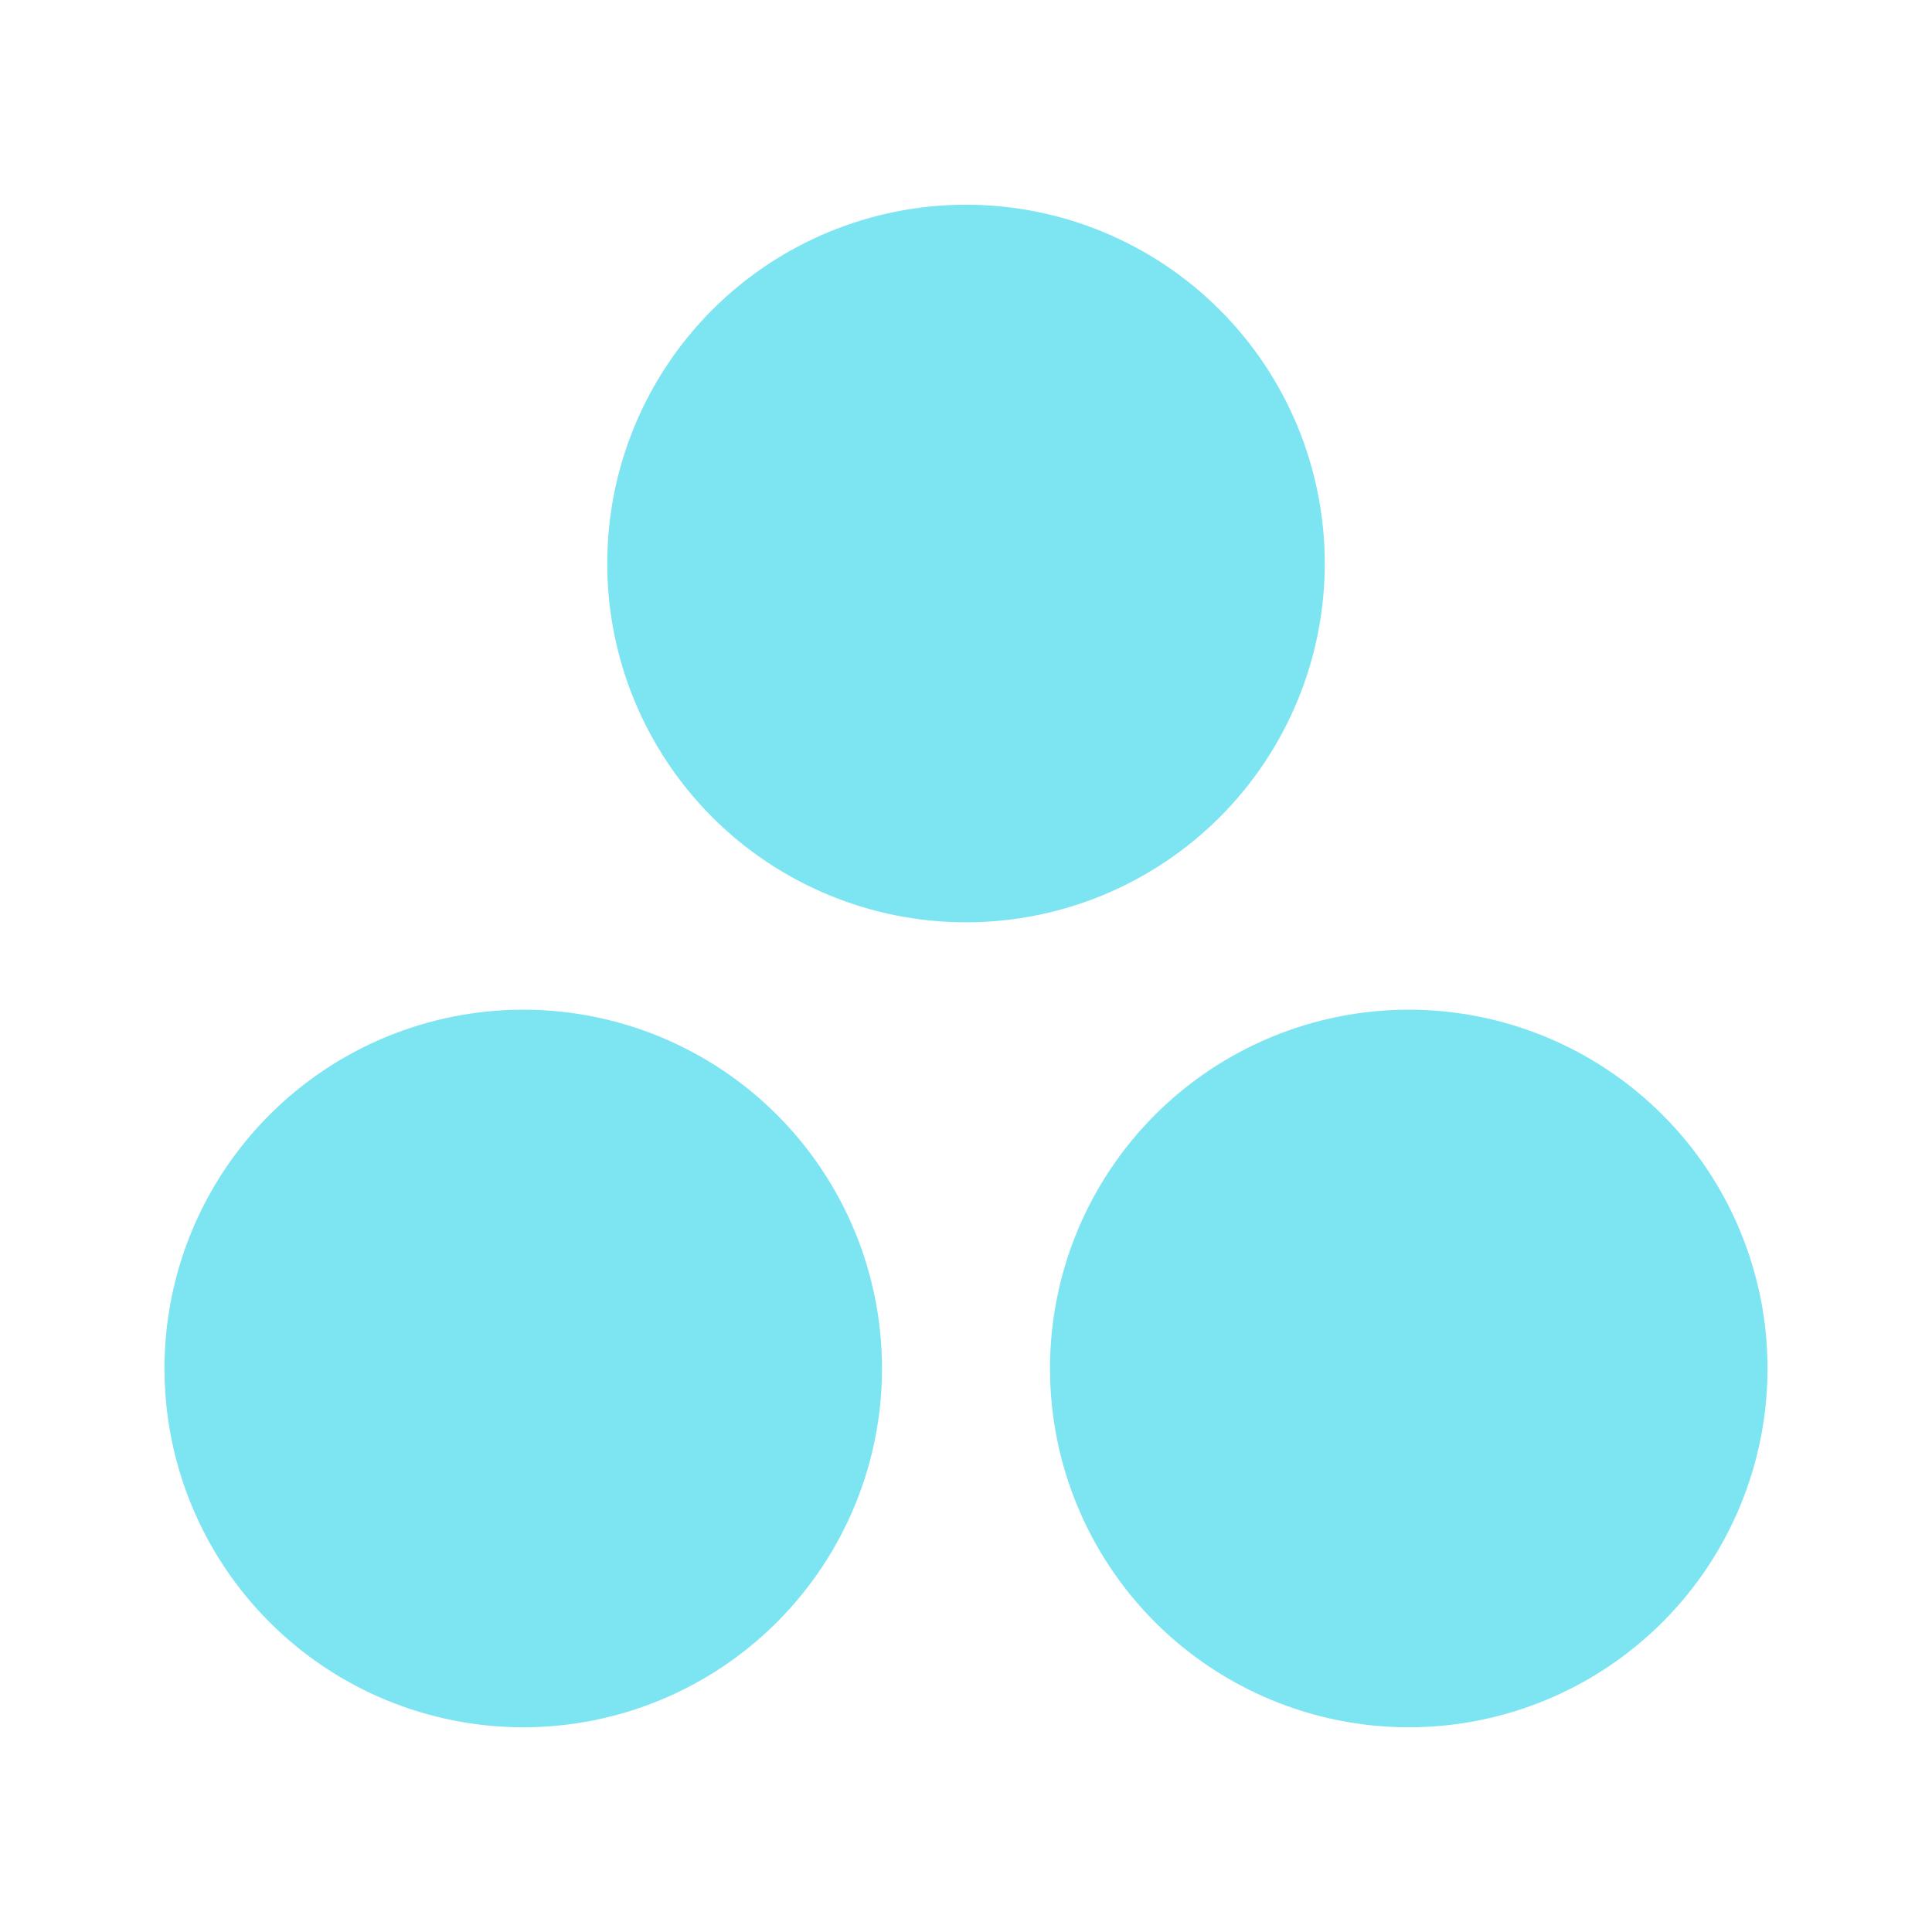 <svg width="35" height="35" viewBox="0 0 35 35" fill="none" xmlns="http://www.w3.org/2000/svg">
<path d="M11.667 10.208C11.667 11.755 12.281 13.239 13.375 14.333C14.469 15.427 15.953 16.042 17.5 16.042C19.047 16.042 20.531 15.427 21.625 14.333C22.719 13.239 23.333 11.755 23.333 10.208C23.333 8.661 22.719 7.178 21.625 6.084C20.531 4.99 19.047 4.375 17.5 4.375C15.953 4.375 14.469 4.99 13.375 6.084C12.281 7.178 11.667 8.661 11.667 10.208Z" fill="#7DE5F2" stroke="#7DE5F2" stroke-width="1.333" stroke-linecap="round" stroke-linejoin="round"/>
<path d="M3.646 24.791C3.646 26.338 4.26 27.822 5.354 28.916C6.448 30.01 7.932 30.625 9.479 30.625C11.026 30.625 12.51 30.01 13.604 28.916C14.698 27.822 15.312 26.338 15.312 24.791C15.312 23.244 14.698 21.761 13.604 20.667C12.51 19.573 11.026 18.958 9.479 18.958C7.932 18.958 6.448 19.573 5.354 20.667C4.26 21.761 3.646 23.244 3.646 24.791Z" fill="#7DE5F2" stroke="#7DE5F2" stroke-width="1.333" stroke-linecap="round" stroke-linejoin="round"/>
<path d="M19.688 24.791C19.688 26.338 20.302 27.822 21.396 28.916C22.49 30.01 23.974 30.625 25.521 30.625C27.068 30.625 28.552 30.01 29.646 28.916C30.74 27.822 31.354 26.338 31.354 24.791C31.354 23.244 30.74 21.761 29.646 20.667C28.552 19.573 27.068 18.958 25.521 18.958C23.974 18.958 22.49 19.573 21.396 20.667C20.302 21.761 19.688 23.244 19.688 24.791Z" fill="#7DE5F2" stroke="#7DE5F2" stroke-width="1.333" stroke-linecap="round" stroke-linejoin="round"/>
</svg>

